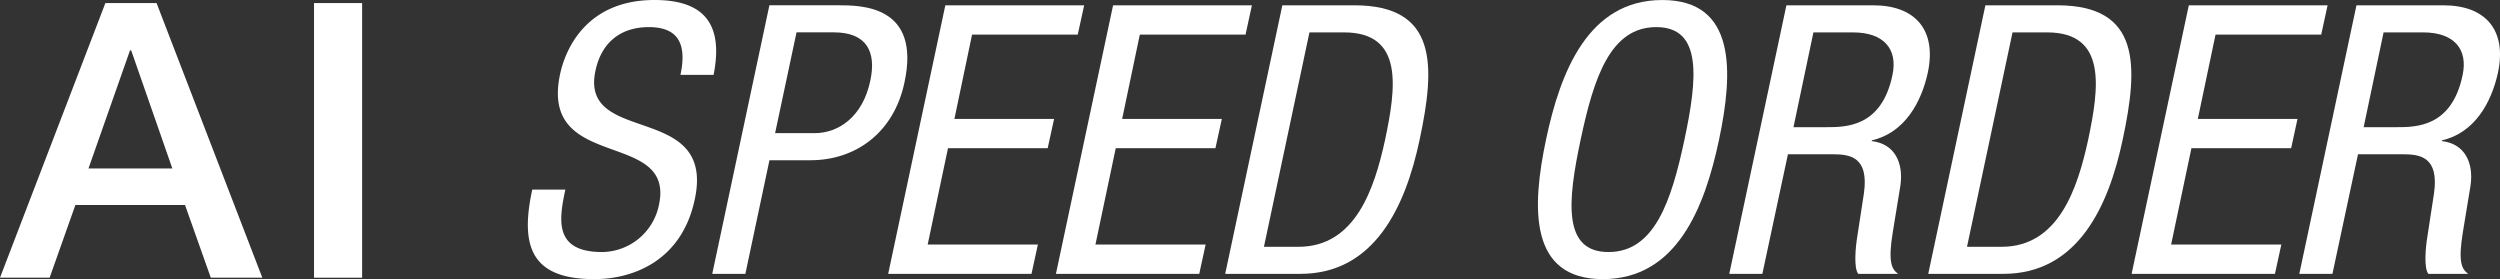<svg xmlns="http://www.w3.org/2000/svg" width="594.923" height="66.424" viewBox="0 0 594.923 66.424"><rect x="0" y="0" width="594.923" height="66.424" fill="#333333" stroke="none"/><defs><style>.a{fill:#fff;}</style></defs><g transform="translate(-801.289 -19016)"><path class="a" d="M25.085,0H37.258L62.423,65.35H50.162l-6.131-17.3H17.94l-6.131,17.3H0L25.077,0ZM21.056,39.353H41.01l-9.794-28.1h-.277Z" transform="translate(801.289 19016.732)"/><path class="a" d="M0,0H11.444V65.35H0Z" transform="translate(876.018 19016.732)"/><path class="a" d="M36.314,17.823c1.43-6.715,0-11.371-7.517-11.371-6.627,0-11.276,3.576-12.707,10.386-3.846,17.991,28.646,7.247,23.632,30.61-3.131,14.772-14.86,18.976-23.9,18.976-14.947,0-17.721-7.7-14.772-21.3H8.923C7.4,52.279,6.15,59.979,17.7,59.979A13.97,13.97,0,0,0,31.212,48.7C35.059,30.61,2.661,41.083,7.675,17.633,8.93,11.721,13.937,0,30.14,0,42.313,0,46.525,6.087,44.2,17.815H36.314Z" transform="translate(926.9 19016)"/><path class="a" d="M13.612,0H29.9c5.554,0,19.786,0,15.845,18.348-2.5,11.9-11.546,18.531-22.377,18.531H13.612L7.882,63.912H0L13.6,0Zm1.343,30.434h9.4c5.729,0,11.459-3.934,13.247-12.444,1.518-6.985-.9-11.546-8.678-11.546H20.056Z" transform="translate(970.783 19017.254)"/><path class="a" d="M13.6,0H46.637L45.112,6.977H19.961l-4.2,20.056h23.72l-1.525,6.977H14.232L9.4,56.928H35.624l-1.518,6.977H0Z" transform="translate(1012.648 19017.264)"/><path class="a" d="M13.6,0H46.637L45.119,6.977H19.961l-4.2,20.056h23.72l-1.525,6.977H14.232L9.4,56.928H35.624l-1.518,6.977H0Z" transform="translate(1052.568 19017.264)"/><path class="a" d="M13.6.007H30.7c19.874,0,19.334,14.32,15.575,31.953-3.4,16.115-10.831,31.953-28.369,31.953H0L13.6,0ZM9.218,57.475h8.233c13.6,0,18.078-13.962,20.589-25.42,2.6-12.356,4.569-25.6-9.751-25.6h-8.24Z" transform="translate(1092.848 19017.254)"/><path class="a" d="M43.105,33.208C39.7,49.323,33.077,66.416,15.444,66.416S-1.474,49.316,1.927,33.208,11.955,0,29.588,0,46.506,17.1,43.105,33.208Zm-32.938,0c-3.138,14.772-4.3,26.763,6.62,26.763s14.947-12,18.086-26.763S39.084,6.445,28.158,6.445s-14.86,12-17.991,26.763Z" transform="translate(1167.27 19016.006)"/><path class="a" d="M13.59,0H34.266C44.294,0,49.4,5.9,47.25,16.02,45.732,23,41.784,30.34,33.916,32.135v.182c5.459.62,7.612,5.189,6.8,10.648L38.93,53.884c-1.16,7.072-.358,8.86,1.255,10.028H30.7c-1.073-1.343-.715-6.087-.182-9.218l1.525-9.933c1.248-8.773-3.4-9.313-7.43-9.313H13.962L7.875,63.912H0L13.6,0Zm1.7,29h7.787c4.656,0,13.159,0,15.75-12.356,1.343-6.262-2.058-10.2-9.4-10.2h-9.4L15.283,29Z" transform="translate(1212.799 19017.264)"/><path class="a" d="M13.6.007H30.7c19.866,0,19.334,14.32,15.575,31.953C42.878,48.075,35.448,63.912,17.9,63.912H0L13.6,0ZM9.218,57.475h8.24c13.6,0,18.078-13.962,20.589-25.42,2.6-12.356,4.569-25.6-9.758-25.6H20.056L9.225,57.475Z" transform="translate(1260.152 19017.254)"/><path class="a" d="M13.612,0H46.637L45.119,6.977H19.969L15.757,27.033h23.72l-1.518,6.977H14.232L9.4,56.928H35.631l-1.525,6.977H0Z" transform="translate(1308.547 19017.264)"/><path class="a" d="M13.619,0H34.3c10.028,0,15.13,5.9,12.977,16.02C45.754,23,41.813,30.34,33.938,32.135v.182c5.459.62,7.612,5.189,6.8,10.648l-1.8,10.918c-1.16,7.072-.358,8.86,1.255,10.028H30.712c-1.073-1.343-.715-6.087-.182-9.218l1.525-9.933c1.248-8.773-3.4-9.313-7.43-9.313H13.969L7.882,63.912H0L13.6,0Zm1.7,29h7.787c4.656,0,13.159,0,15.75-12.356,1.343-6.262-2.058-10.2-9.4-10.2h-9.4L15.312,29Z" transform="translate(1348.453 19017.264)"/></g></svg>